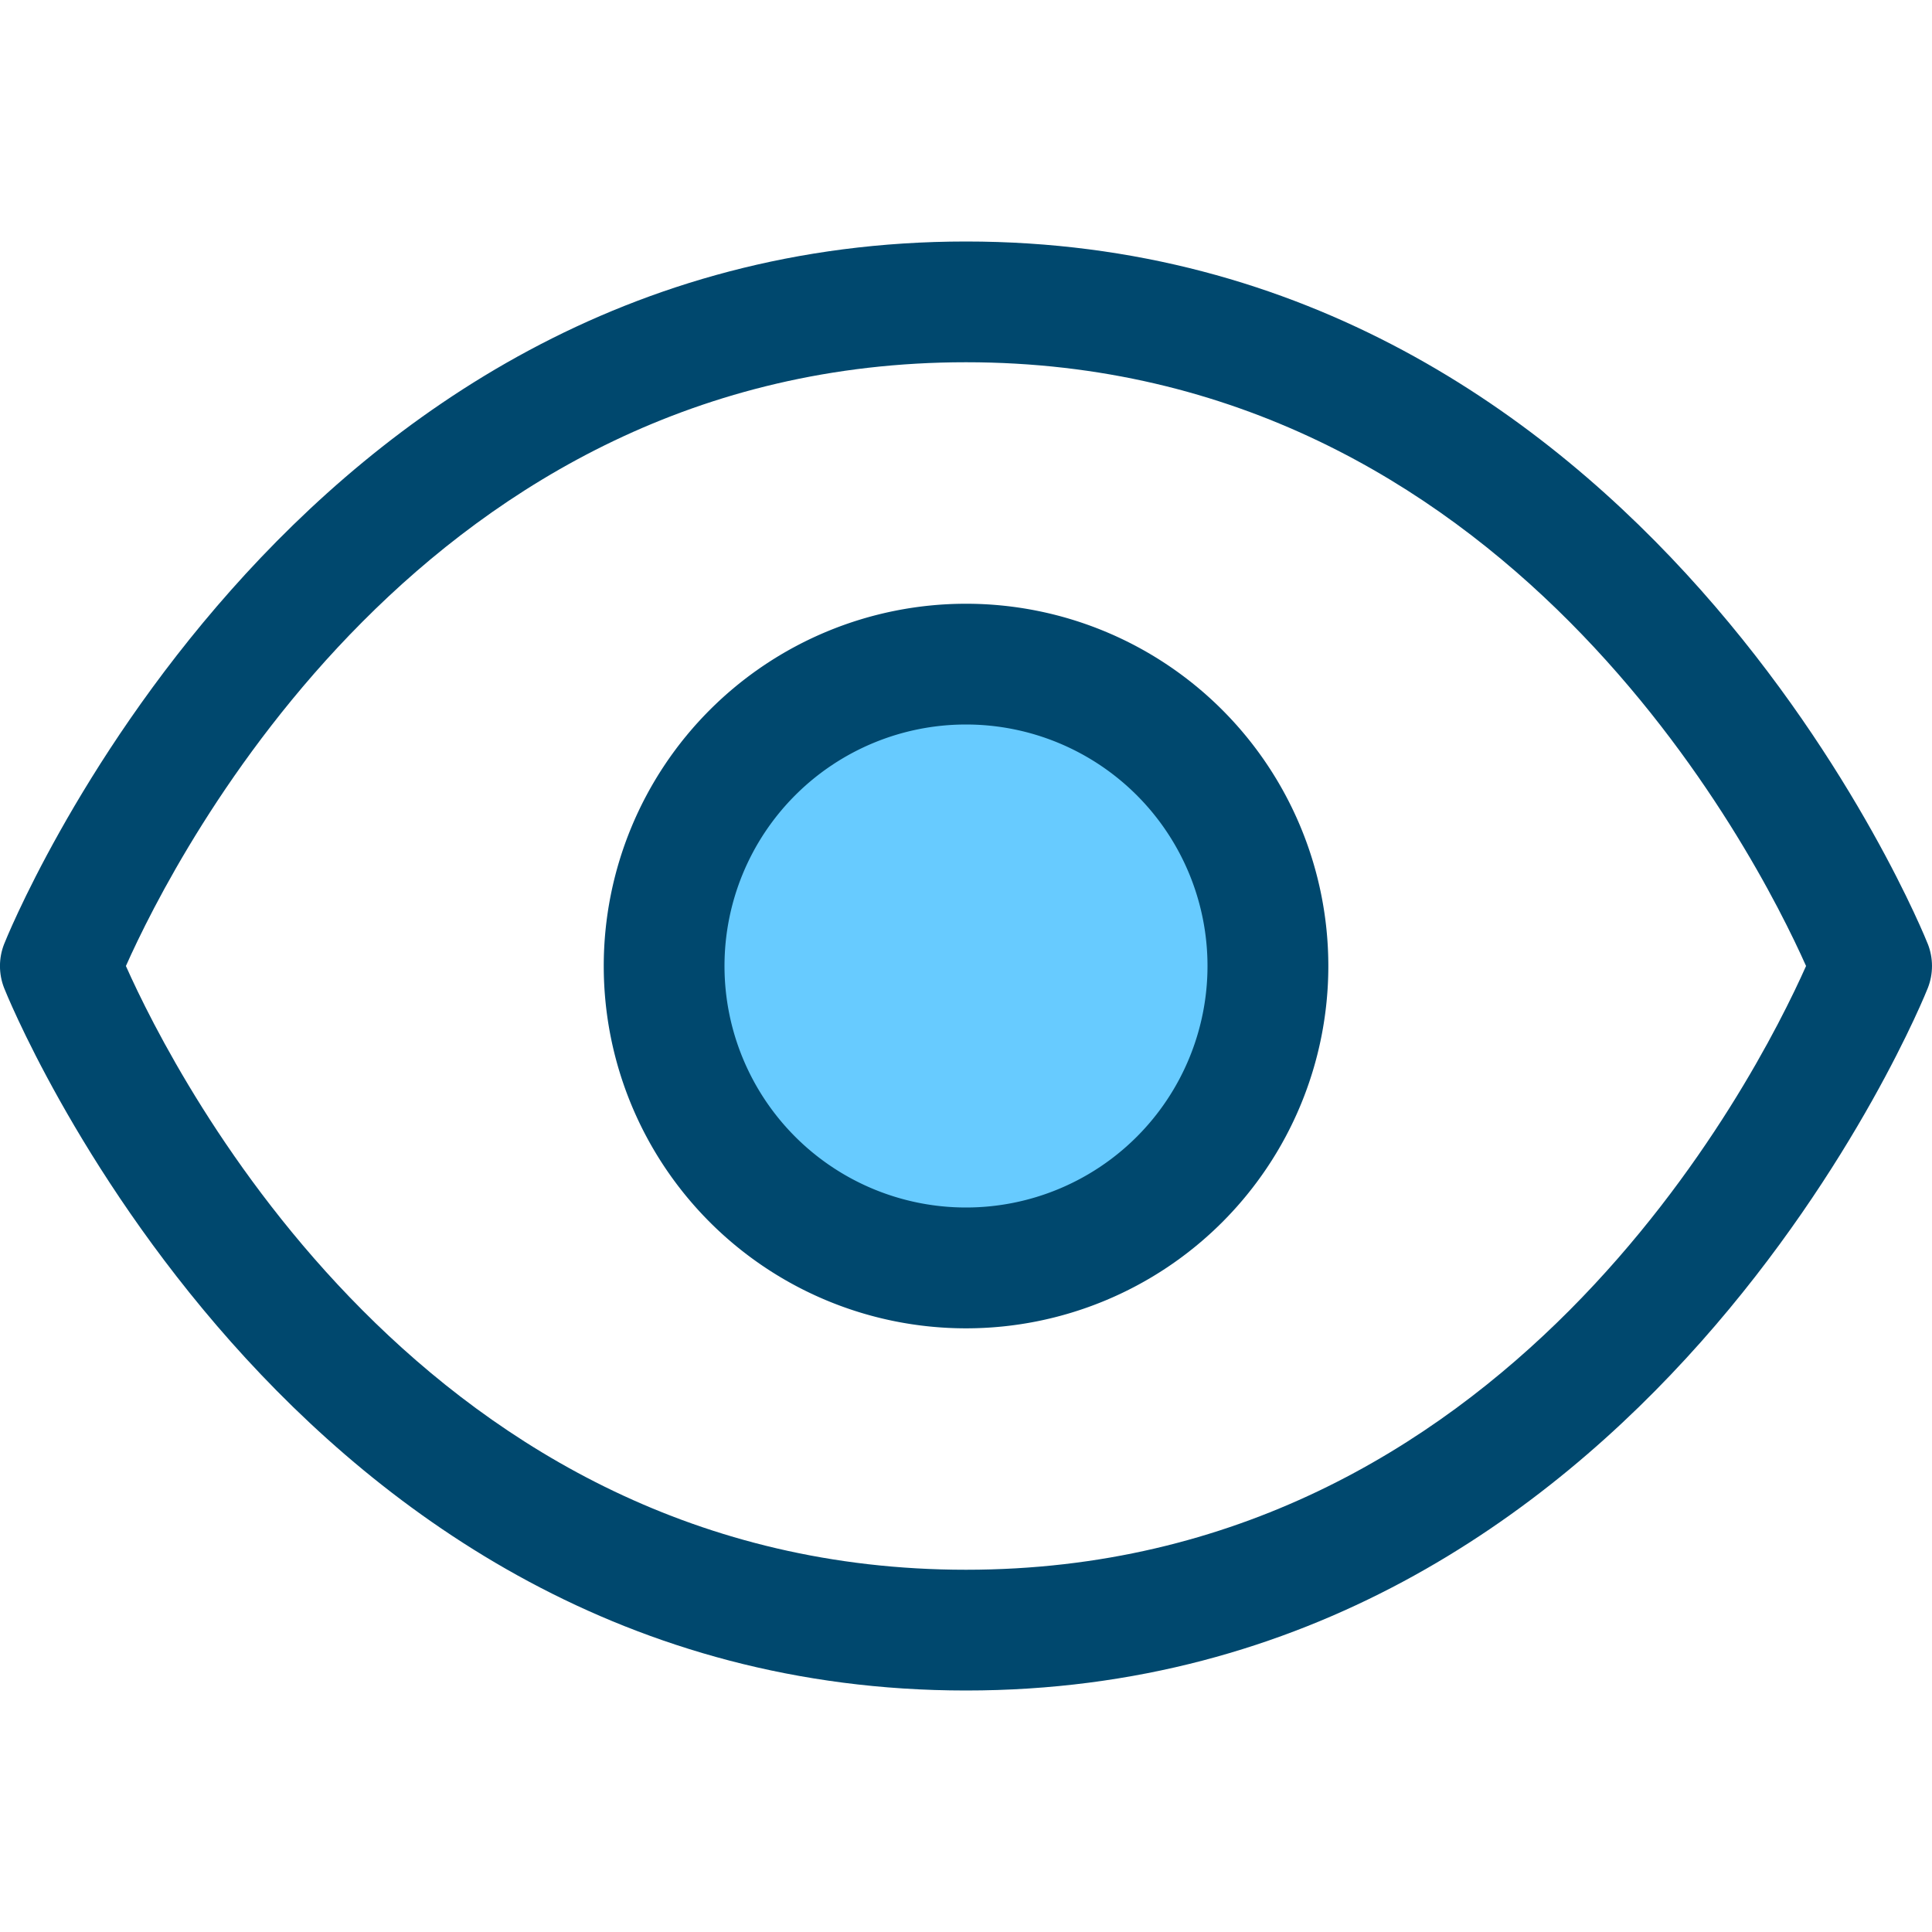 <svg width="48" height="48" viewBox="0 0 48 48" version="1.1" xmlns="http://www.w3.org/2000/svg"><g transform="translate(0 6)" fill-rule="nonzero" id="eye" stroke="none" stroke-width="1" fill="none"><path d="M47.897 17.456C47.83 17.282 40.901 0 24 0 7.098 0 .17 17.282.102 17.456c-.137.35-.137.739 0 1.09C.17 18.72 7.098 36 24 36c16.901 0 23.83-17.281 23.897-17.455.137-.35.137-.74 0-1.09zM24 33C10.586 33 4.375 20.798 3.128 18 4.375 15.203 10.586 3 24 3s19.624 12.203 20.871 15C43.624 20.799 37.414 33 24 33z" id="Shape" fill="#00486E"/><path d="M24 9a9.001 9.001 0 10.002 18.002A9.001 9.001 0 0024 9z" id="Shape" fill="#00486E"/><path d="M24 24a6 6 0 110-12 6 6 0 010 12z" id="Path" fill="#67CBFF"/></g></svg>